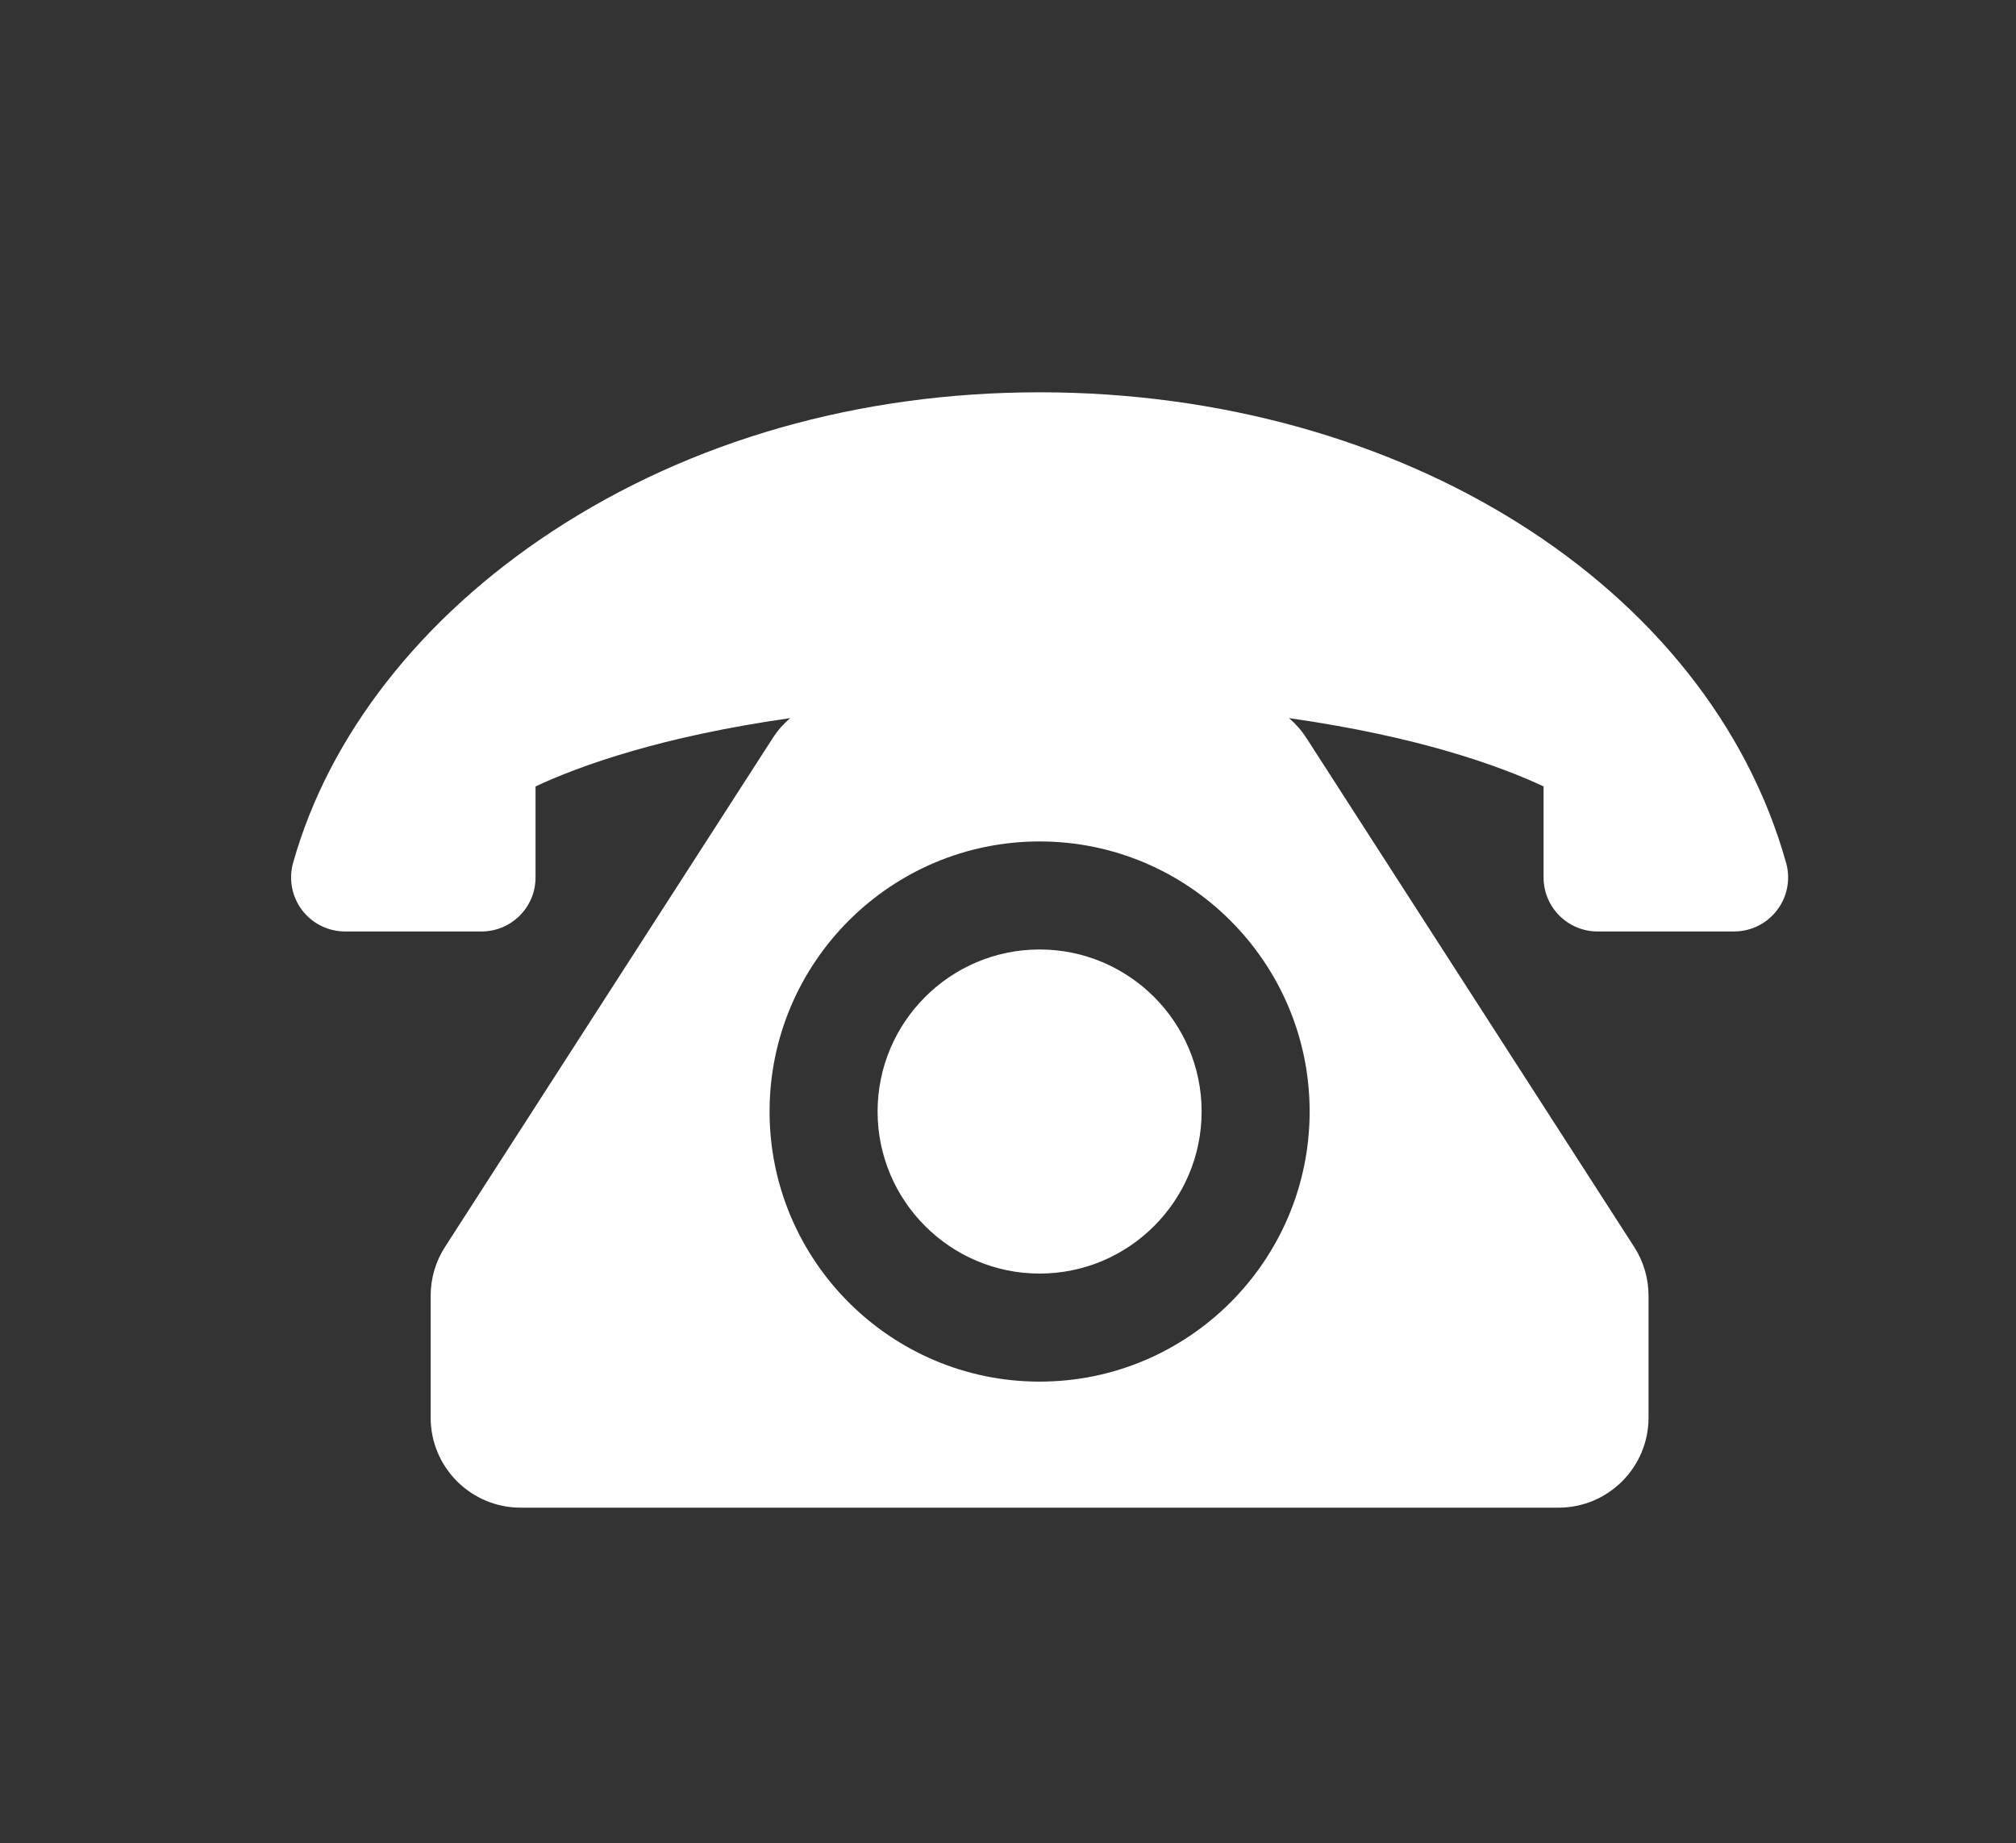 <?xml version="1.0" encoding="utf-8"?>
<!-- Generator: Adobe Illustrator 15.0.0, SVG Export Plug-In . SVG Version: 6.00 Build 0)  -->
<!DOCTYPE svg PUBLIC "-//W3C//DTD SVG 1.1//EN" "http://www.w3.org/Graphics/SVG/1.1/DTD/svg11.dtd">
<svg version="1.1" id="Capa_1" xmlns="http://www.w3.org/2000/svg" xmlns:xlink="http://www.w3.org/1999/xlink" x="0px" y="0px"
	 width="202px" height="184.667px" viewBox="888.5 -15.167 202 184.667" enable-background="new 888.5 -15.167 202 184.667"
	 xml:space="preserve">
<rect x="888.5" y="-15.167" width="202" height="184.667" fill="#333333" stroke="none"/>
<g id="XMLID_222_">
	<path id="XMLID_223_" fill="#FFFFFF" d="M1067.465,71.271c-7.791-27.754-38.55-47.138-74.798-47.138
		c-18.064,0-34.952,4.818-48.838,13.935c-13.155,8.637-22.375,20.429-25.961,33.203c-0.458,1.631-0.126,3.382,0.896,4.732
		c1.023,1.35,2.619,2.143,4.313,2.143h13.671c2.989,0,5.412-2.424,5.412-5.412v-9.118c1.996-0.937,5.239-2.269,9.847-3.591
		c3.841-1.104,9.044-2.311,15.667-3.252c-0.661,0.563-1.248,1.224-1.731,1.974l-32.854,50.999c-0.938,1.457-1.438,3.152-1.438,4.885
		v12.217c0,4.981,4.038,9.02,9.02,9.02h103.989c4.981,0,9.02-4.038,9.02-9.02v-12.217c0-1.732-0.499-3.428-1.438-4.885
		l-32.854-50.999c-0.483-0.75-1.07-1.41-1.73-1.974c6.62,0.94,11.821,2.147,15.661,3.25c4.606,1.324,7.849,2.655,9.845,3.592v9.119
		c0,2.988,2.423,5.411,5.411,5.411h13.679c1.694,0,3.29-0.793,4.313-2.143C1067.591,74.654,1067.923,72.902,1067.465,71.271z
		 M992.667,69.127c14.919,0,27.057,12.138,27.057,27.057c0,14.92-12.138,27.057-27.057,27.057c-14.92,0-27.057-12.137-27.057-27.057
		C965.611,81.265,977.747,69.127,992.667,69.127z"/>
	<path id="XMLID_226_" fill="#FFFFFF" d="M992.667,79.949c-8.952,0-16.234,7.283-16.234,16.234s7.282,16.234,16.234,16.234
		c8.951,0,16.233-7.283,16.233-16.234S1001.618,79.949,992.667,79.949z"/>
</g>
</svg>
